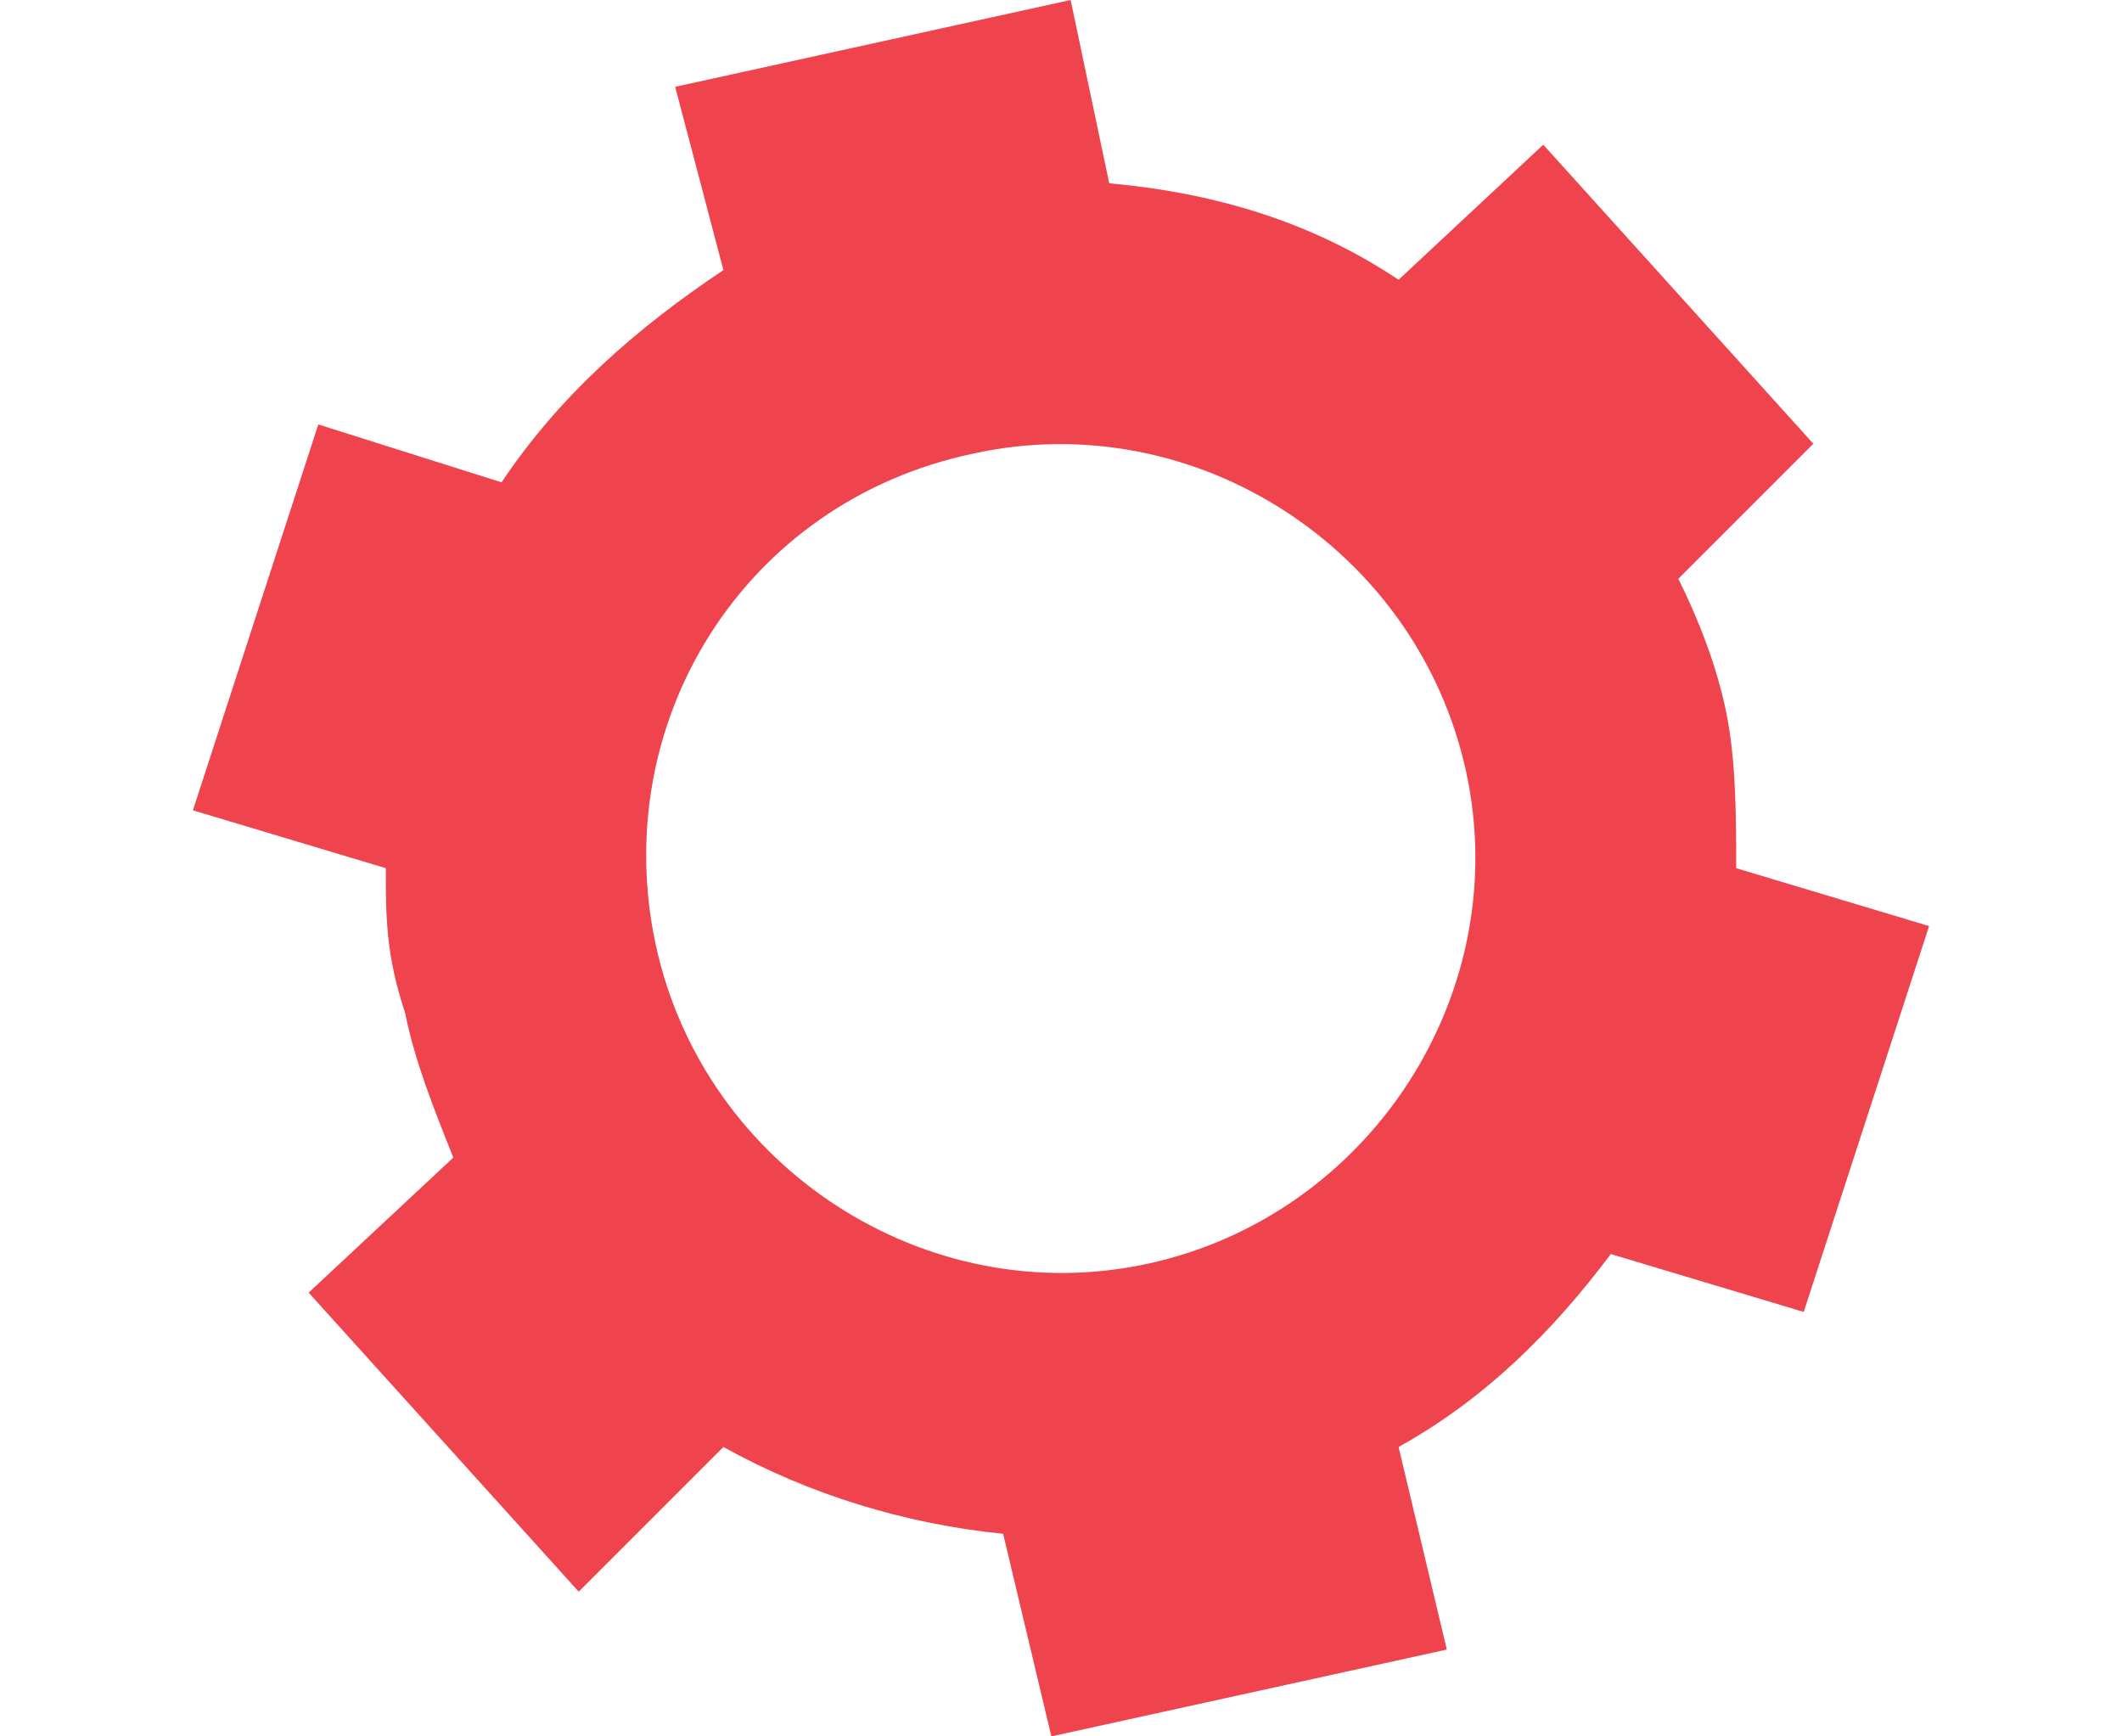 <?xml version="1.0" encoding="utf-8"?>
<!-- Generator: Adobe Illustrator 28.0.0, SVG Export Plug-In . SVG Version: 6.00 Build 0)  -->
<svg version="1.1" id="Ebene_1" xmlns="http://www.w3.org/2000/svg" xmlns:xlink="http://www.w3.org/1999/xlink" x="0px" y="0px"
	 viewBox="0 0 22 18" style="enable-background:new 0 0 22 18;" xml:space="preserve">
<style type="text/css">
	.st0{clip-path:url(#SVGID_00000132054239448507906090000017461739250019934875_);fill:#EF444D;}
</style>
<g>
	<defs>
		<rect id="SVGID_1_" x="2" width="18" height="18"/>
	</defs>
	<clipPath id="SVGID_00000053508415114843227890000005959438475734798512_">
		<use xlink:href="#SVGID_1_"  style="overflow:visible;"/>
	</clipPath>
	<path style="clip-path:url(#SVGID_00000053508415114843227890000005959438475734798512_);fill:#EF444D;" d="M18,9l2,0.6l-1.3,4
		l-2-0.6c-0.6,0.8-1.3,1.5-2.2,2l0.5,2.1L10.9,18l-0.5-2.1c-1-0.1-2-0.4-2.9-0.9L6,16.5l-2.8-3.1L4.7,12c-0.2-0.5-0.4-1-0.5-1.5
		C4,9.9,4,9.5,4,9L2,8.4l1.3-4L5.2,5c0.6-0.9,1.4-1.6,2.3-2.2L7,0.9L11.1,0l0.4,1.9c1.1,0.1,2.1,0.4,3,1L16,1.5l2.8,3.1L17.4,6
		c0.2,0.4,0.4,0.9,0.5,1.4C18,7.9,18,8.5,18,9 M15.2,8c-0.5-2.3-2.8-3.8-5.1-3.3C7.7,5.2,6.3,7.5,6.8,9.8c0.5,2.3,2.8,3.8,5.1,3.3
		C14.2,12.6,15.7,10.3,15.2,8"/>
</g>
</svg>
